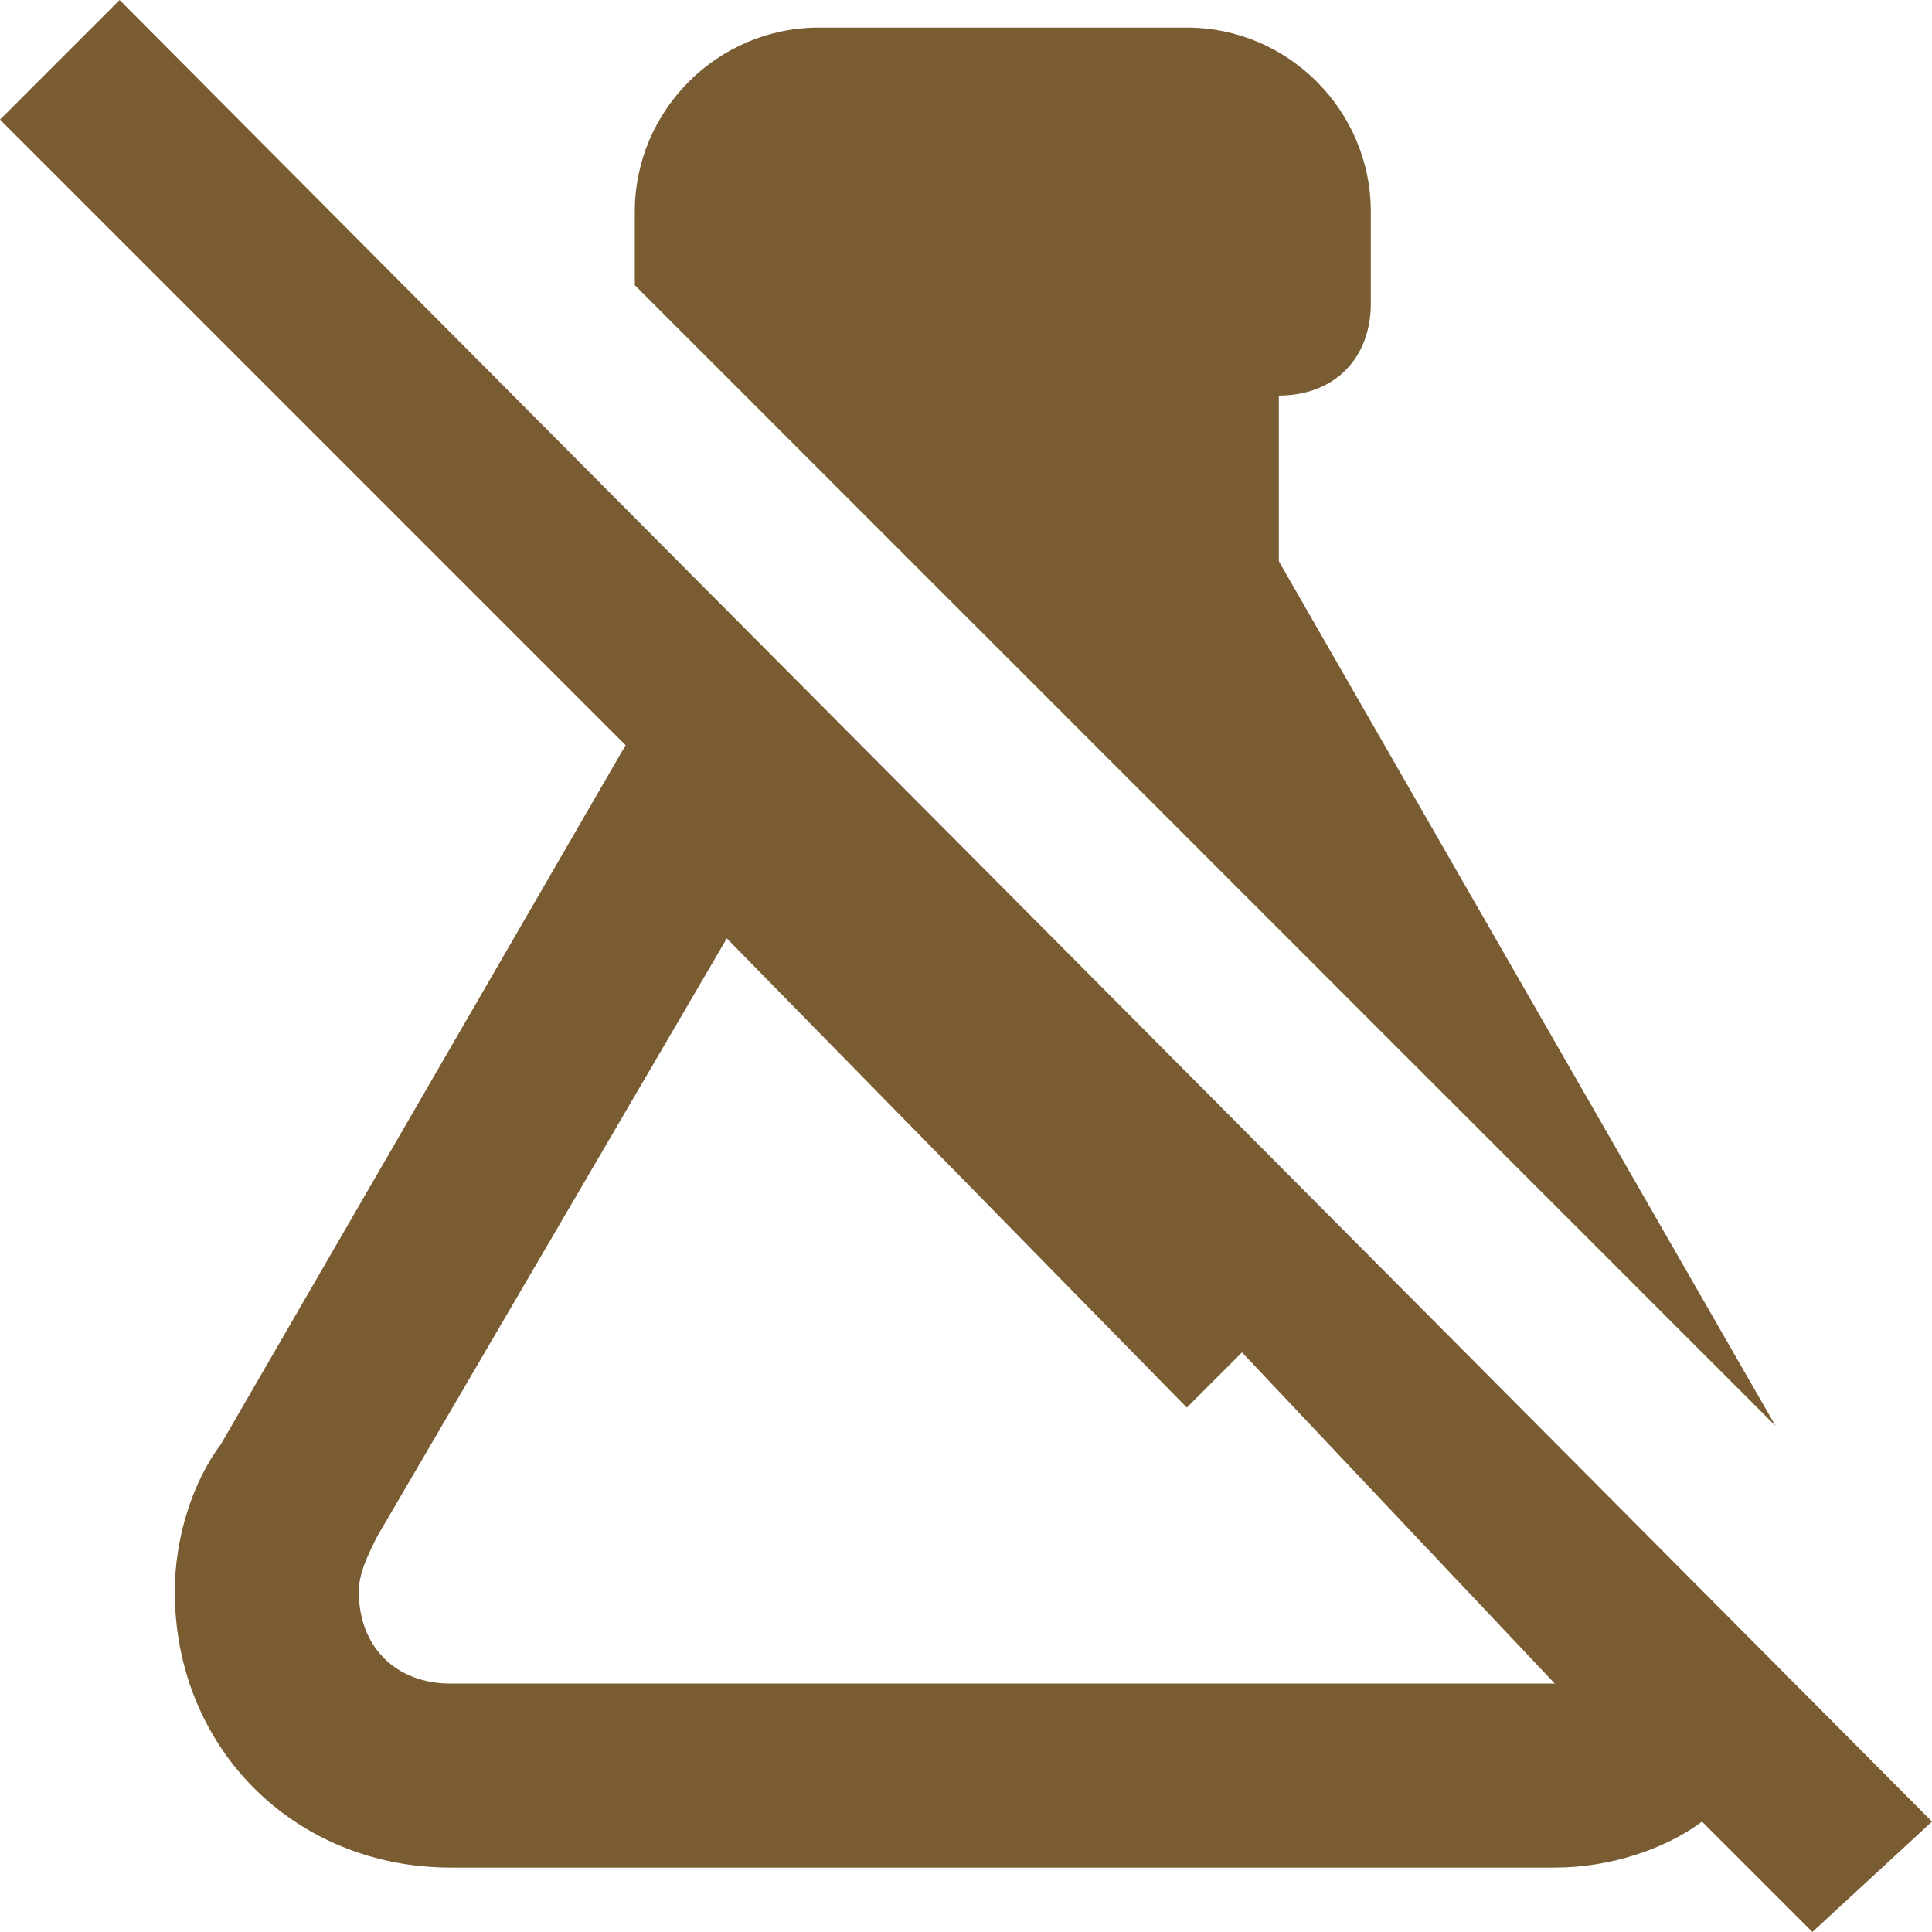 <svg xmlns="http://www.w3.org/2000/svg" fill="none" viewBox="0 0 150 150" height="150" width="150">
<path fill="#7A5C32" d="M150 141.429L9.286 0L0 9.286L48.571 57.857L17.143 112.143C15 115 13.571 119.286 13.571 123.571C13.571 135.714 22.857 145 35 145H120.714C125 145 129.286 143.571 132.143 141.429L140.714 150L150 141.429ZM120.714 130.714H35C30.714 130.714 27.857 127.857 27.857 123.571C27.857 122.143 28.571 120.714 29.286 119.286L56.429 72.857L92.143 109.286L96.429 105L120.714 130.714ZM49.286 22.143V16.429C49.286 8.571 55.714 2.143 63.571 2.143H92.143C100 2.143 106.429 8.571 106.429 16.429V23.571C106.429 27.857 103.571 30.714 99.286 30.714V43.571L137.857 110.714L49.286 22.143Z"></path>
</svg>
